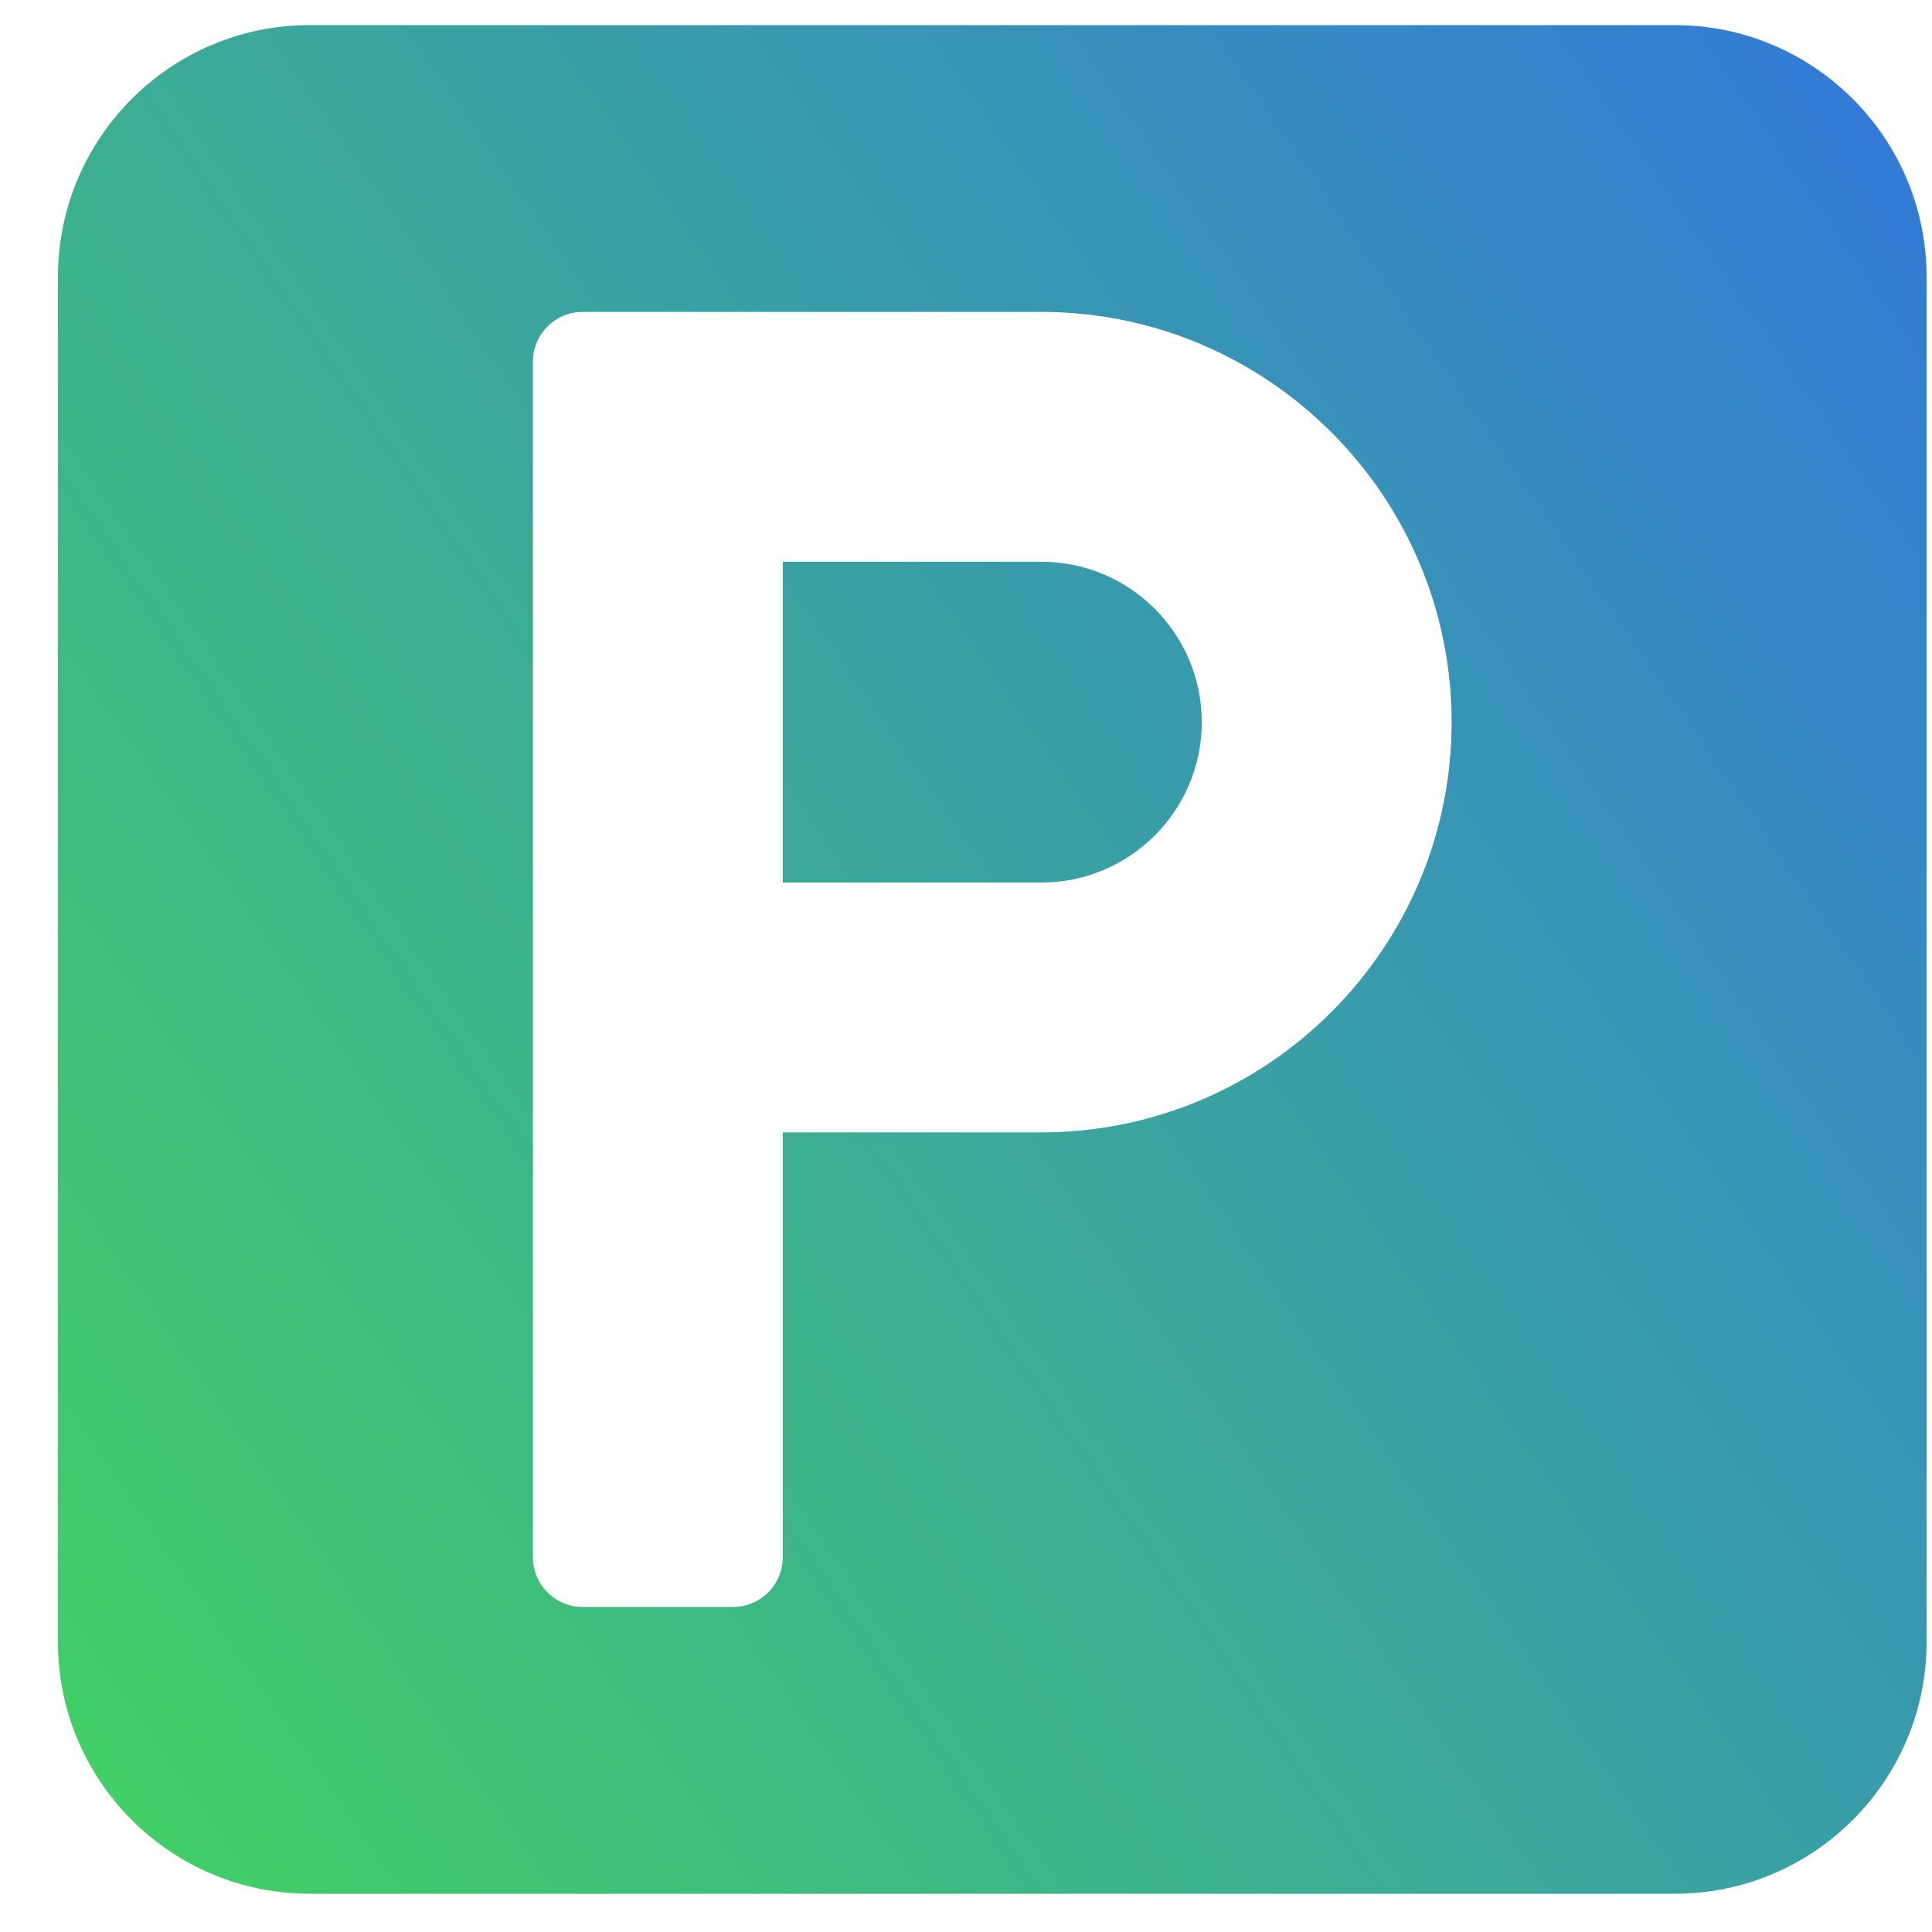 <svg viewBox="0 0 25 25" fill="none" xmlns="http://www.w3.org/2000/svg">
<g clip-path="url(#clip0)">
<path d="M15.551 9.345C15.551 10.489 14.62 11.42 13.475 11.42H10.129V7.269H13.475C14.62 7.269 15.551 8.2 15.551 9.345ZM24.93 3.582V21.248C24.93 23.044 23.469 24.505 21.673 24.505H4.006C2.211 24.505 0.75 23.044 0.75 21.248V3.582C0.75 1.786 2.211 0.325 4.006 0.325H21.673C23.469 0.325 24.93 1.786 24.93 3.582ZM18.784 9.345C18.784 6.417 16.402 4.036 13.475 4.036H7.539C7.184 4.036 6.896 4.324 6.896 4.679V20.151C6.896 20.506 7.184 20.794 7.539 20.794H9.486C9.841 20.794 10.129 20.506 10.129 20.151V14.653H13.475C16.402 14.653 18.784 12.272 18.784 9.345Z" fill="url(#paint0_linear)"/>
</g>
<defs>
<linearGradient id="paint0_linear" x1="2.26" y1="31.036" x2="40.458" y2="4.7" gradientUnits="userSpaceOnUse">
<stop stop-color="#43D959"/>
<stop offset="1" stop-color="#2E5CFF"/>
</linearGradient>
<clipPath id="clip0">
<rect width="24.18" height="24.18" fill="white" transform="translate(0.746 0.325)"/>
</clipPath>
</defs>
</svg>
